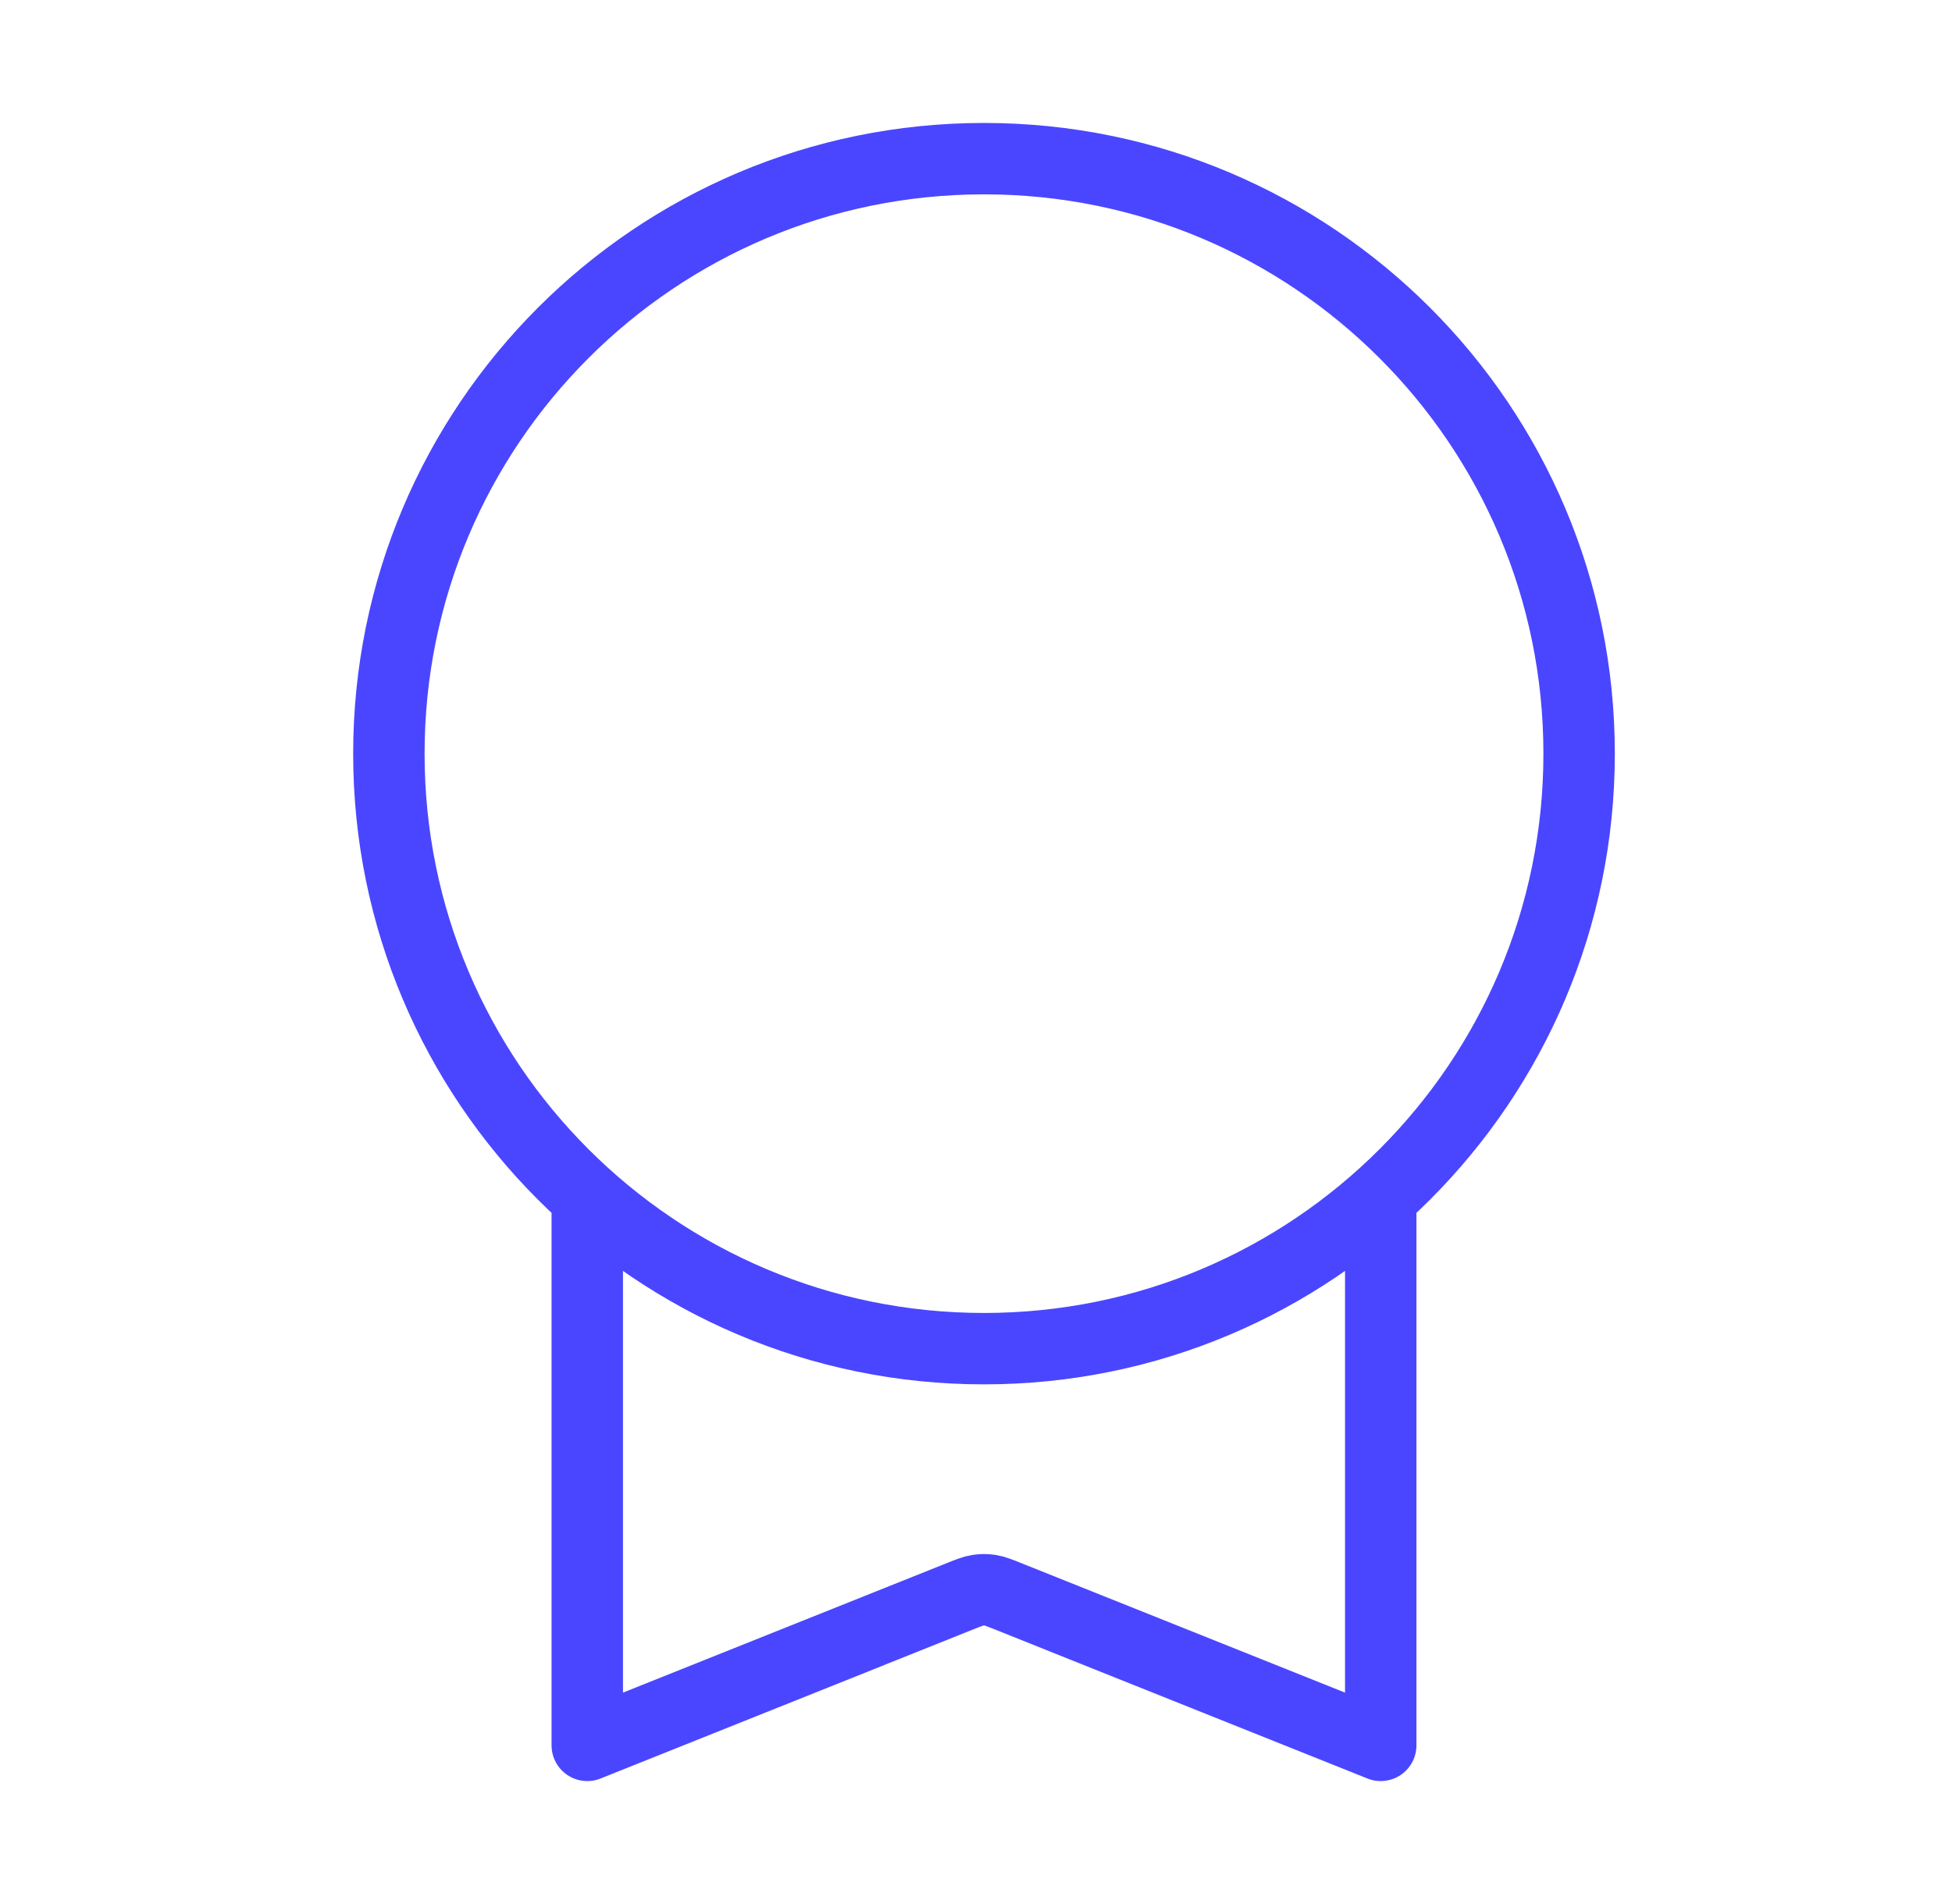 <svg width="41" height="40" viewBox="0 0 41 40" fill="none" xmlns="http://www.w3.org/2000/svg">
<path d="M12.335 25.15V36.667L20.173 33.531C20.356 33.458 20.447 33.422 20.542 33.407C20.625 33.394 20.711 33.394 20.794 33.407C20.889 33.422 20.98 33.458 21.163 33.531L29.001 36.667V25.15M33.168 15.833C33.168 22.737 27.572 28.333 20.668 28.333C13.764 28.333 8.168 22.737 8.168 15.833C8.168 8.93 13.764 3.333 20.668 3.333C27.572 3.333 33.168 8.93 33.168 15.833Z" stroke="#4A46FF" stroke-width="1.5" stroke-linecap="round" stroke-linejoin="round"/>
</svg>
